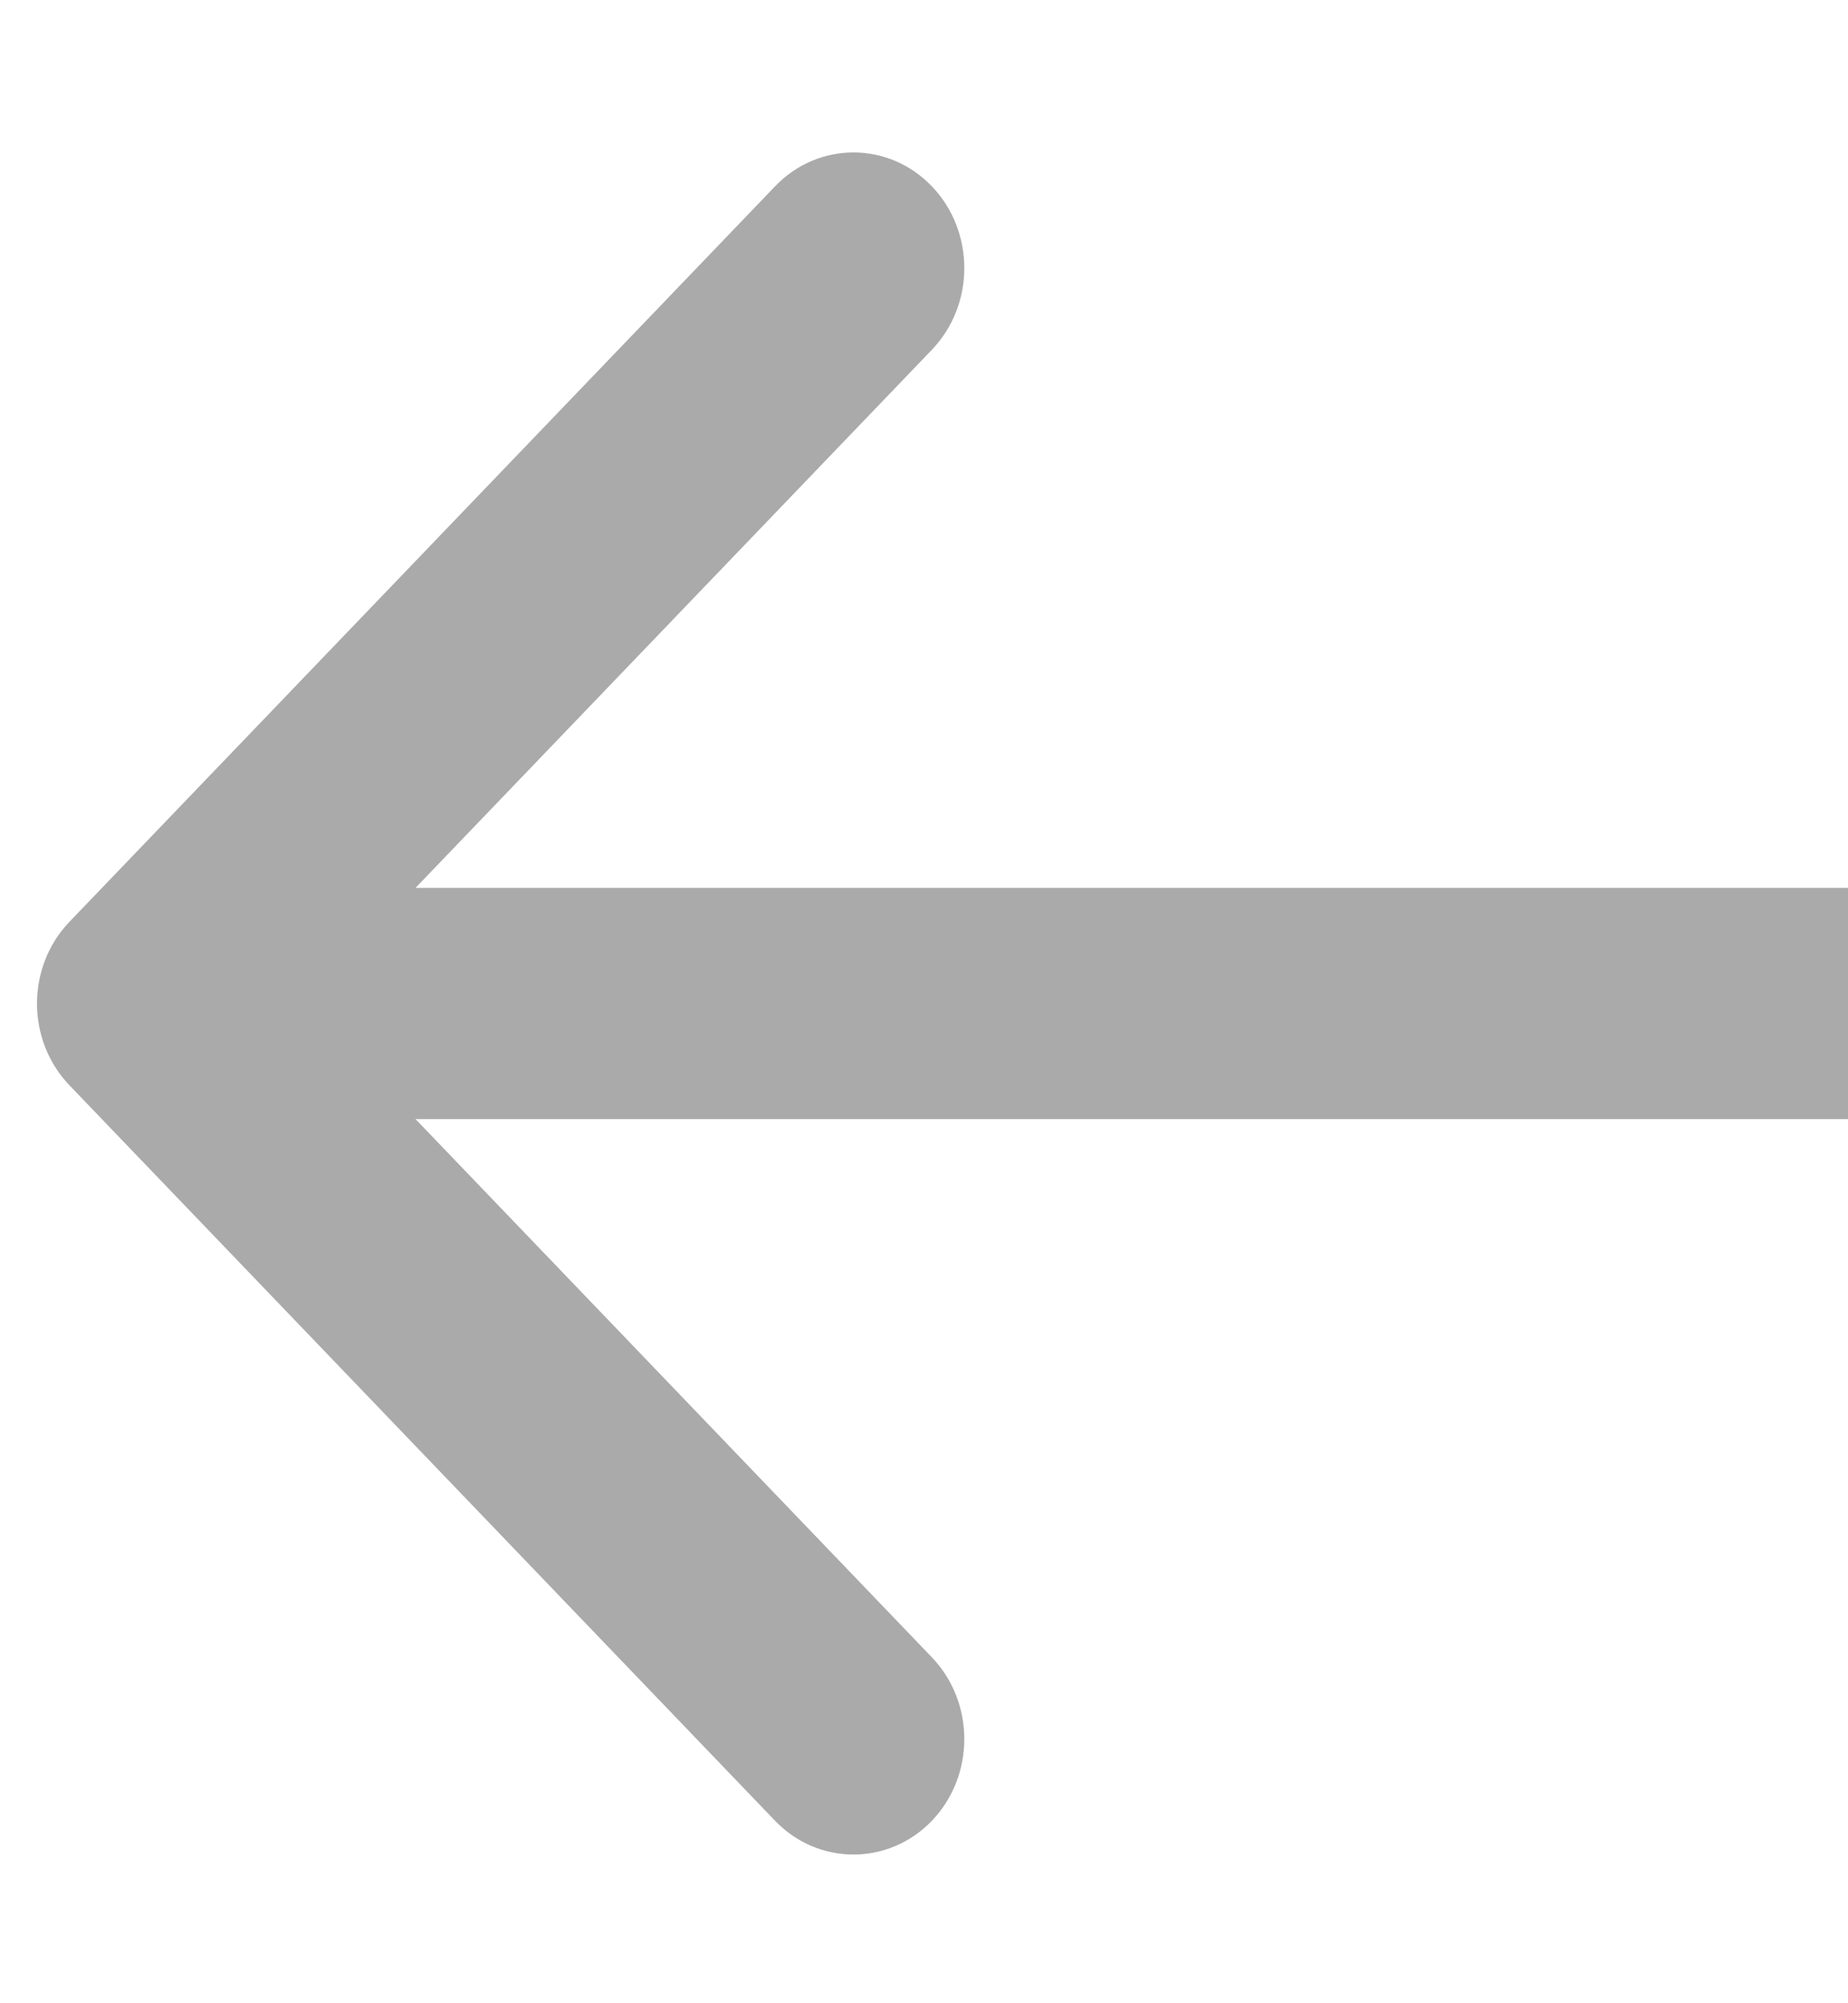 <svg width="12" height="13" viewBox="0 0 12 13" fill="none" xmlns="http://www.w3.org/2000/svg">
<g clip-path="url(#clip0_2325_7112)">
<path d="M0.451 5.982C0.17 6.275 0.17 6.75 0.451 7.043L5.033 11.816C5.314 12.108 5.77 12.108 6.051 11.816C6.332 11.523 6.332 11.048 6.051 10.755L1.978 6.512L6.051 2.27C6.332 1.977 6.332 1.502 6.051 1.209C5.77 0.916 5.314 0.916 5.033 1.209L0.451 5.982ZM12 5.762L0.96 5.762L0.96 7.262L12 7.262L12 5.762Z" fill="#AAAAAA"/>
</g>
<defs>
<clipPath id="clip0_2325_7112">
<rect width="12" height="12" fill="white" transform="translate(12 12.512) rotate(-180)"/>
</clipPath>
</defs>
</svg>
